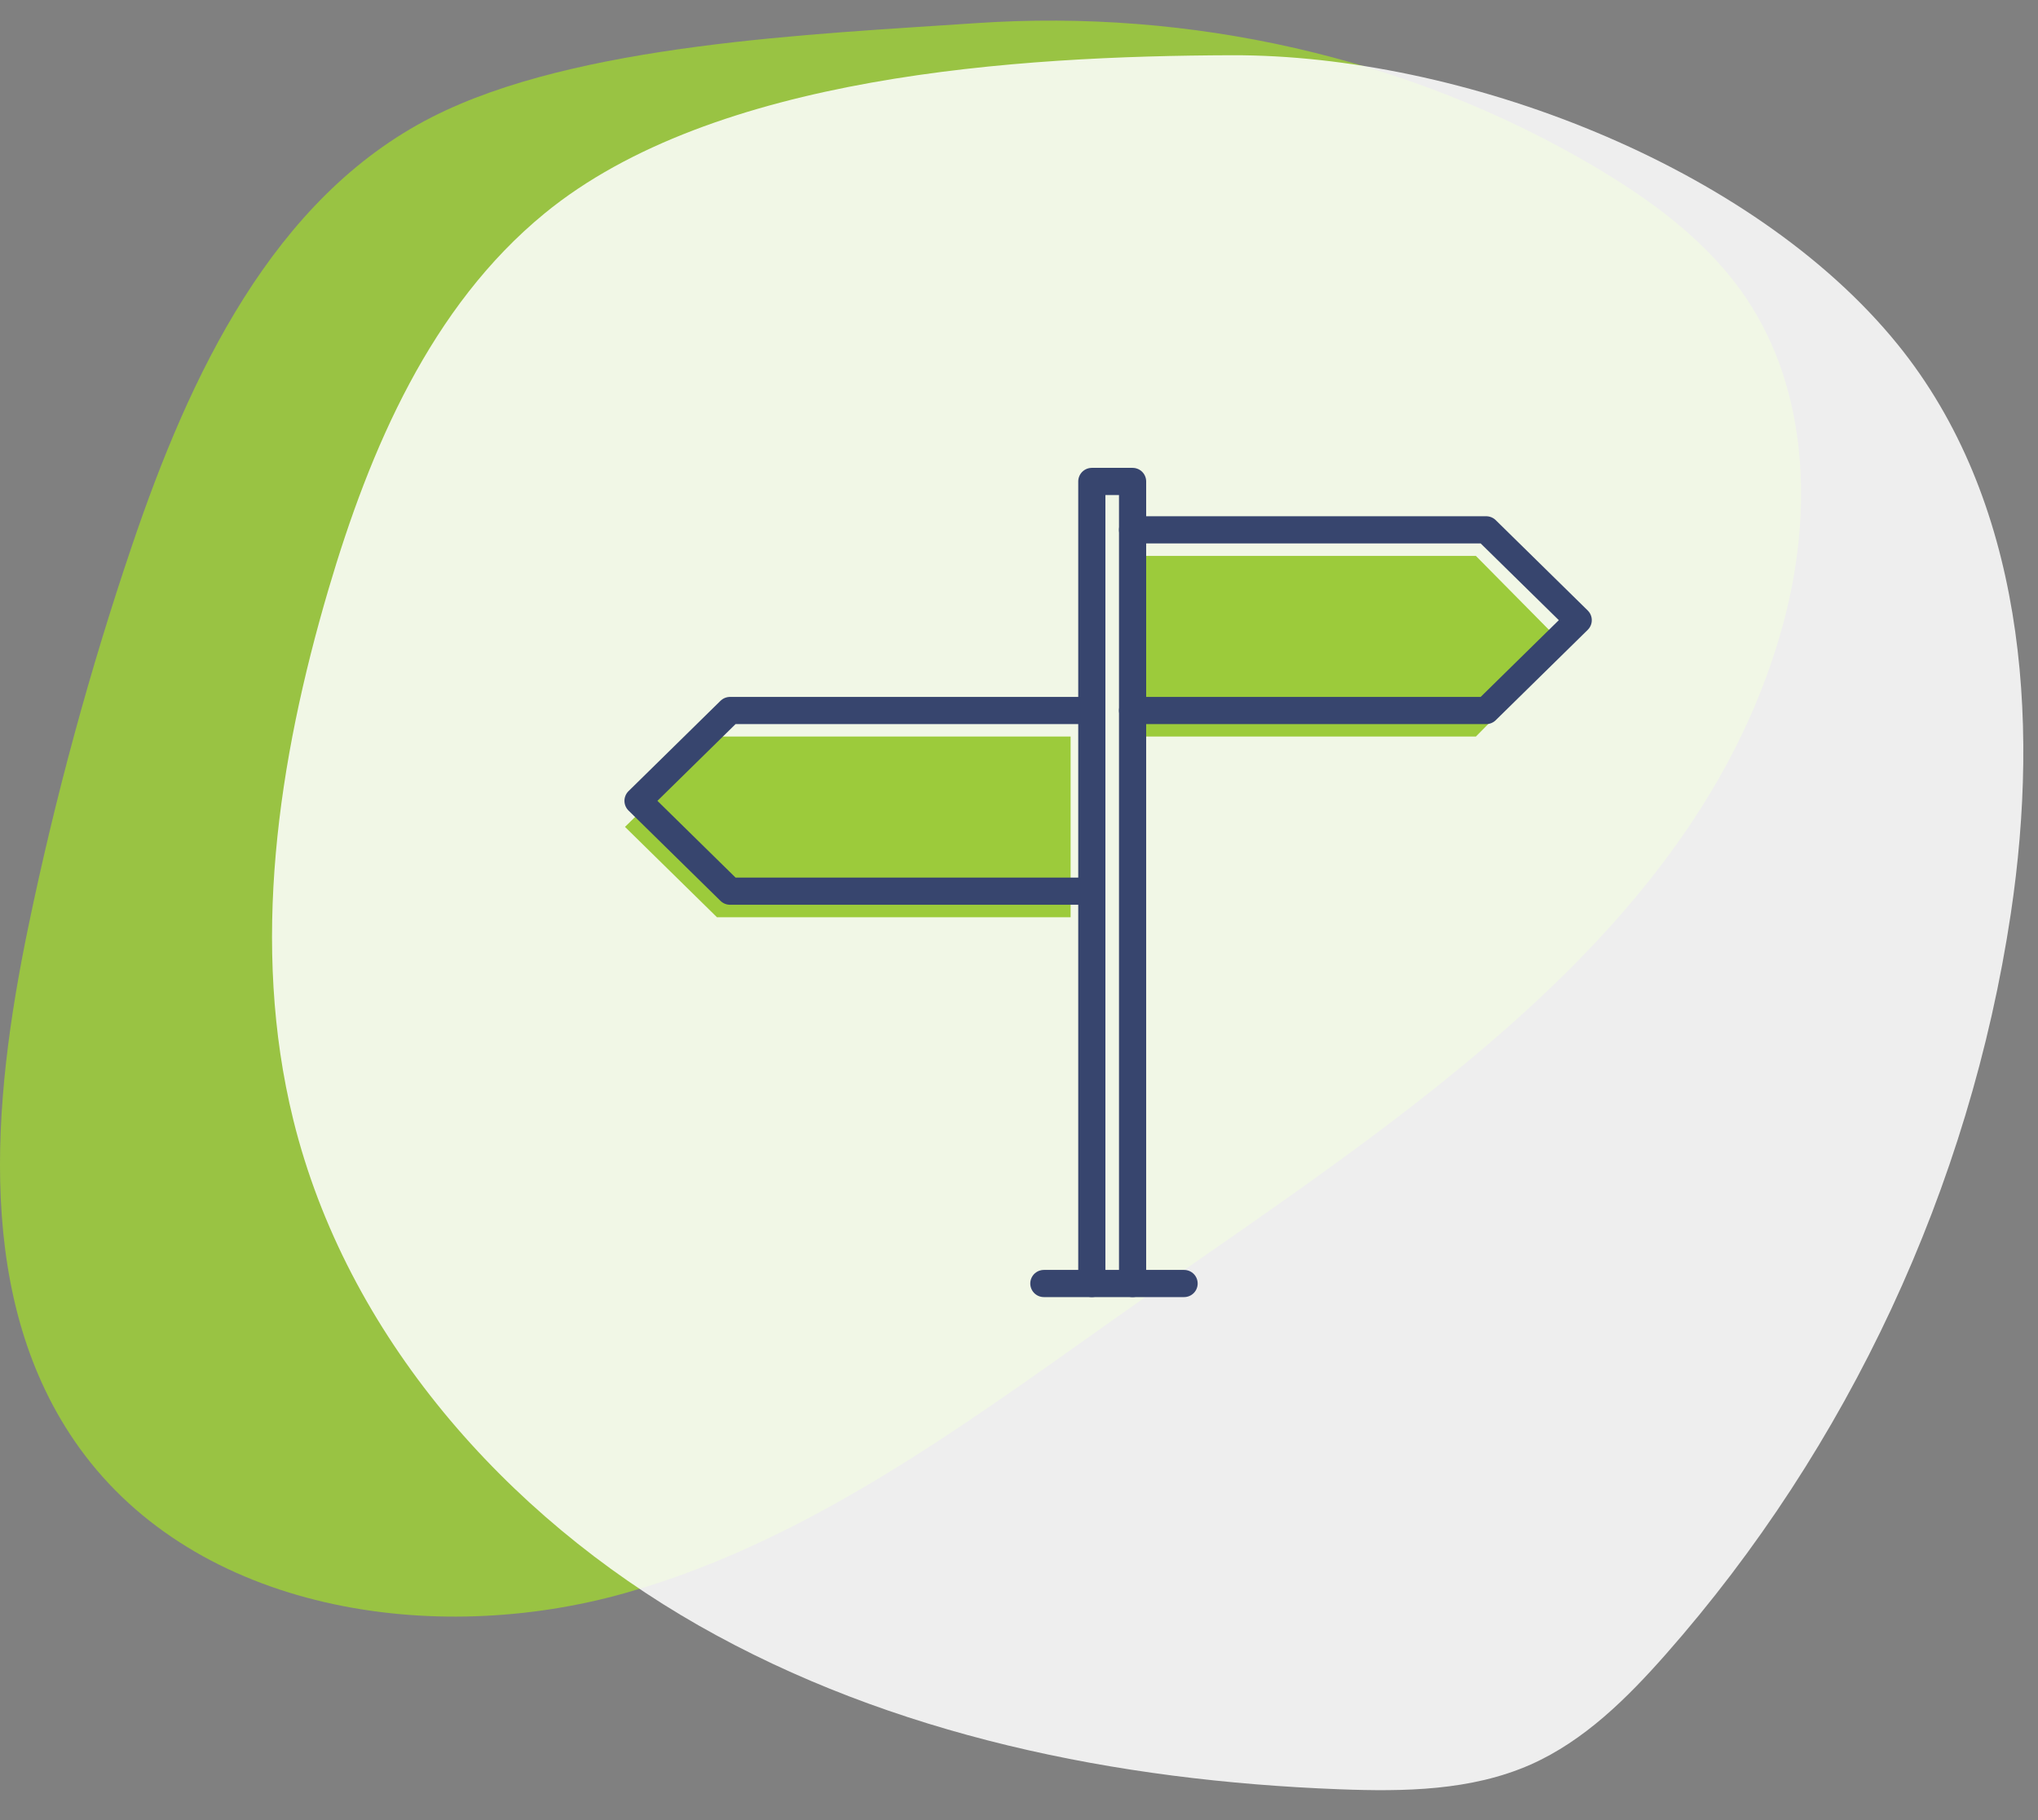 <svg xmlns="http://www.w3.org/2000/svg" xmlns:xlink="http://www.w3.org/1999/xlink" width="75px" height="67px" viewBox="0 0 75 67"><rect x="0" y="0" width="75" height="67" fill="#808080" stroke="none"/><title>1DF6811D-F52C-4846-AEBC-8303209DA1FE</title><g id="Base-Pages" stroke="none" stroke-width="1" fill="none" fill-rule="evenodd"><g id="DIY" transform="translate(-195, -3875)"><g id="Prefer-us-to-take-your-impression" transform="translate(164, 3530)"><g id="Group-22" transform="translate(0, 325)"><g id="diyico-visit-us" transform="translate(31, 20.5)"><g id="Group-7"><g id="Group-3" fill="#9CCB3B" opacity="0.884"><path d="M15.903,3.806 C10.037,6.79 6.976,13.33 4.863,19.565 C3.3,24.174 2.021,28.88 1.035,33.646 C-0.305,40.12 -0.937,47.436 2.926,52.799 C7.248,58.795 15.925,60.147 23.034,58.129 C30.143,56.112 36.143,51.452 42.195,47.211 C51.728,40.535 62.63,33.638 65.64,22.396 C66.706,18.411 66.565,13.897 64.261,10.476 C62.859,8.392 60.774,6.866 58.61,5.593 C51.793,1.588 43.799,-0.182 35.928,0.351 C29.905,0.76 21.199,1.109 15.903,3.806" id="Fill-1"></path></g><path d="M20.039,7.357 C15.86,10.783 13.616,16.009 12.091,21.183 C10.225,27.515 9.212,34.3 10.791,40.708 C12.746,48.64 18.602,55.279 25.714,59.331 C32.828,63.383 41.104,65.047 49.29,65.359 C51.676,65.45 54.146,65.415 56.327,64.45 C58.301,63.575 59.875,62.009 61.302,60.392 C68.028,52.761 72.493,43.172 74,33.124 C75.087,25.876 74.456,17.878 69.837,12.179 C64.471,5.56 53.749,1.507 45.329,1.533 C37.464,1.559 26.262,2.255 20.039,7.357" id="Fill-4" fill="#FFFFFF" opacity="0.865"></path></g><g id="diyico-visit-us-illus" transform="translate(23, 16.5)"><polyline id="Fill-1" fill="#9CCB3B" points="18.68 3.461 31.313 3.461 34.599 6.786 31.313 10.111 18.68 10.111"></polyline><polygon id="Fill-2" fill="#9CCB3B" points="3.385 10.111 0 13.436 3.385 16.762 16.399 16.762 16.399 10.111"></polygon><g id="Group-11" transform="translate(0.48, 0.243)" stroke="#37456E" stroke-linecap="round" stroke-linejoin="round"><polyline id="Stroke-3" points="18.2 2.259 31.214 2.259 34.599 5.584 31.214 8.909 18.2 8.909"></polyline><polyline id="Stroke-5" points="16.399 8.909 3.385 8.909 4.80000019e-05 12.234 3.385 15.559 16.399 15.559"></polyline><polyline id="Stroke-7" points="16.7 30 16.7 0.478 18.2 0.478 18.2 30"></polyline><line x1="14.935" y1="30" x2="20.095" y2="30" id="Stroke-9"></line></g></g></g></g></g></g></g></svg>